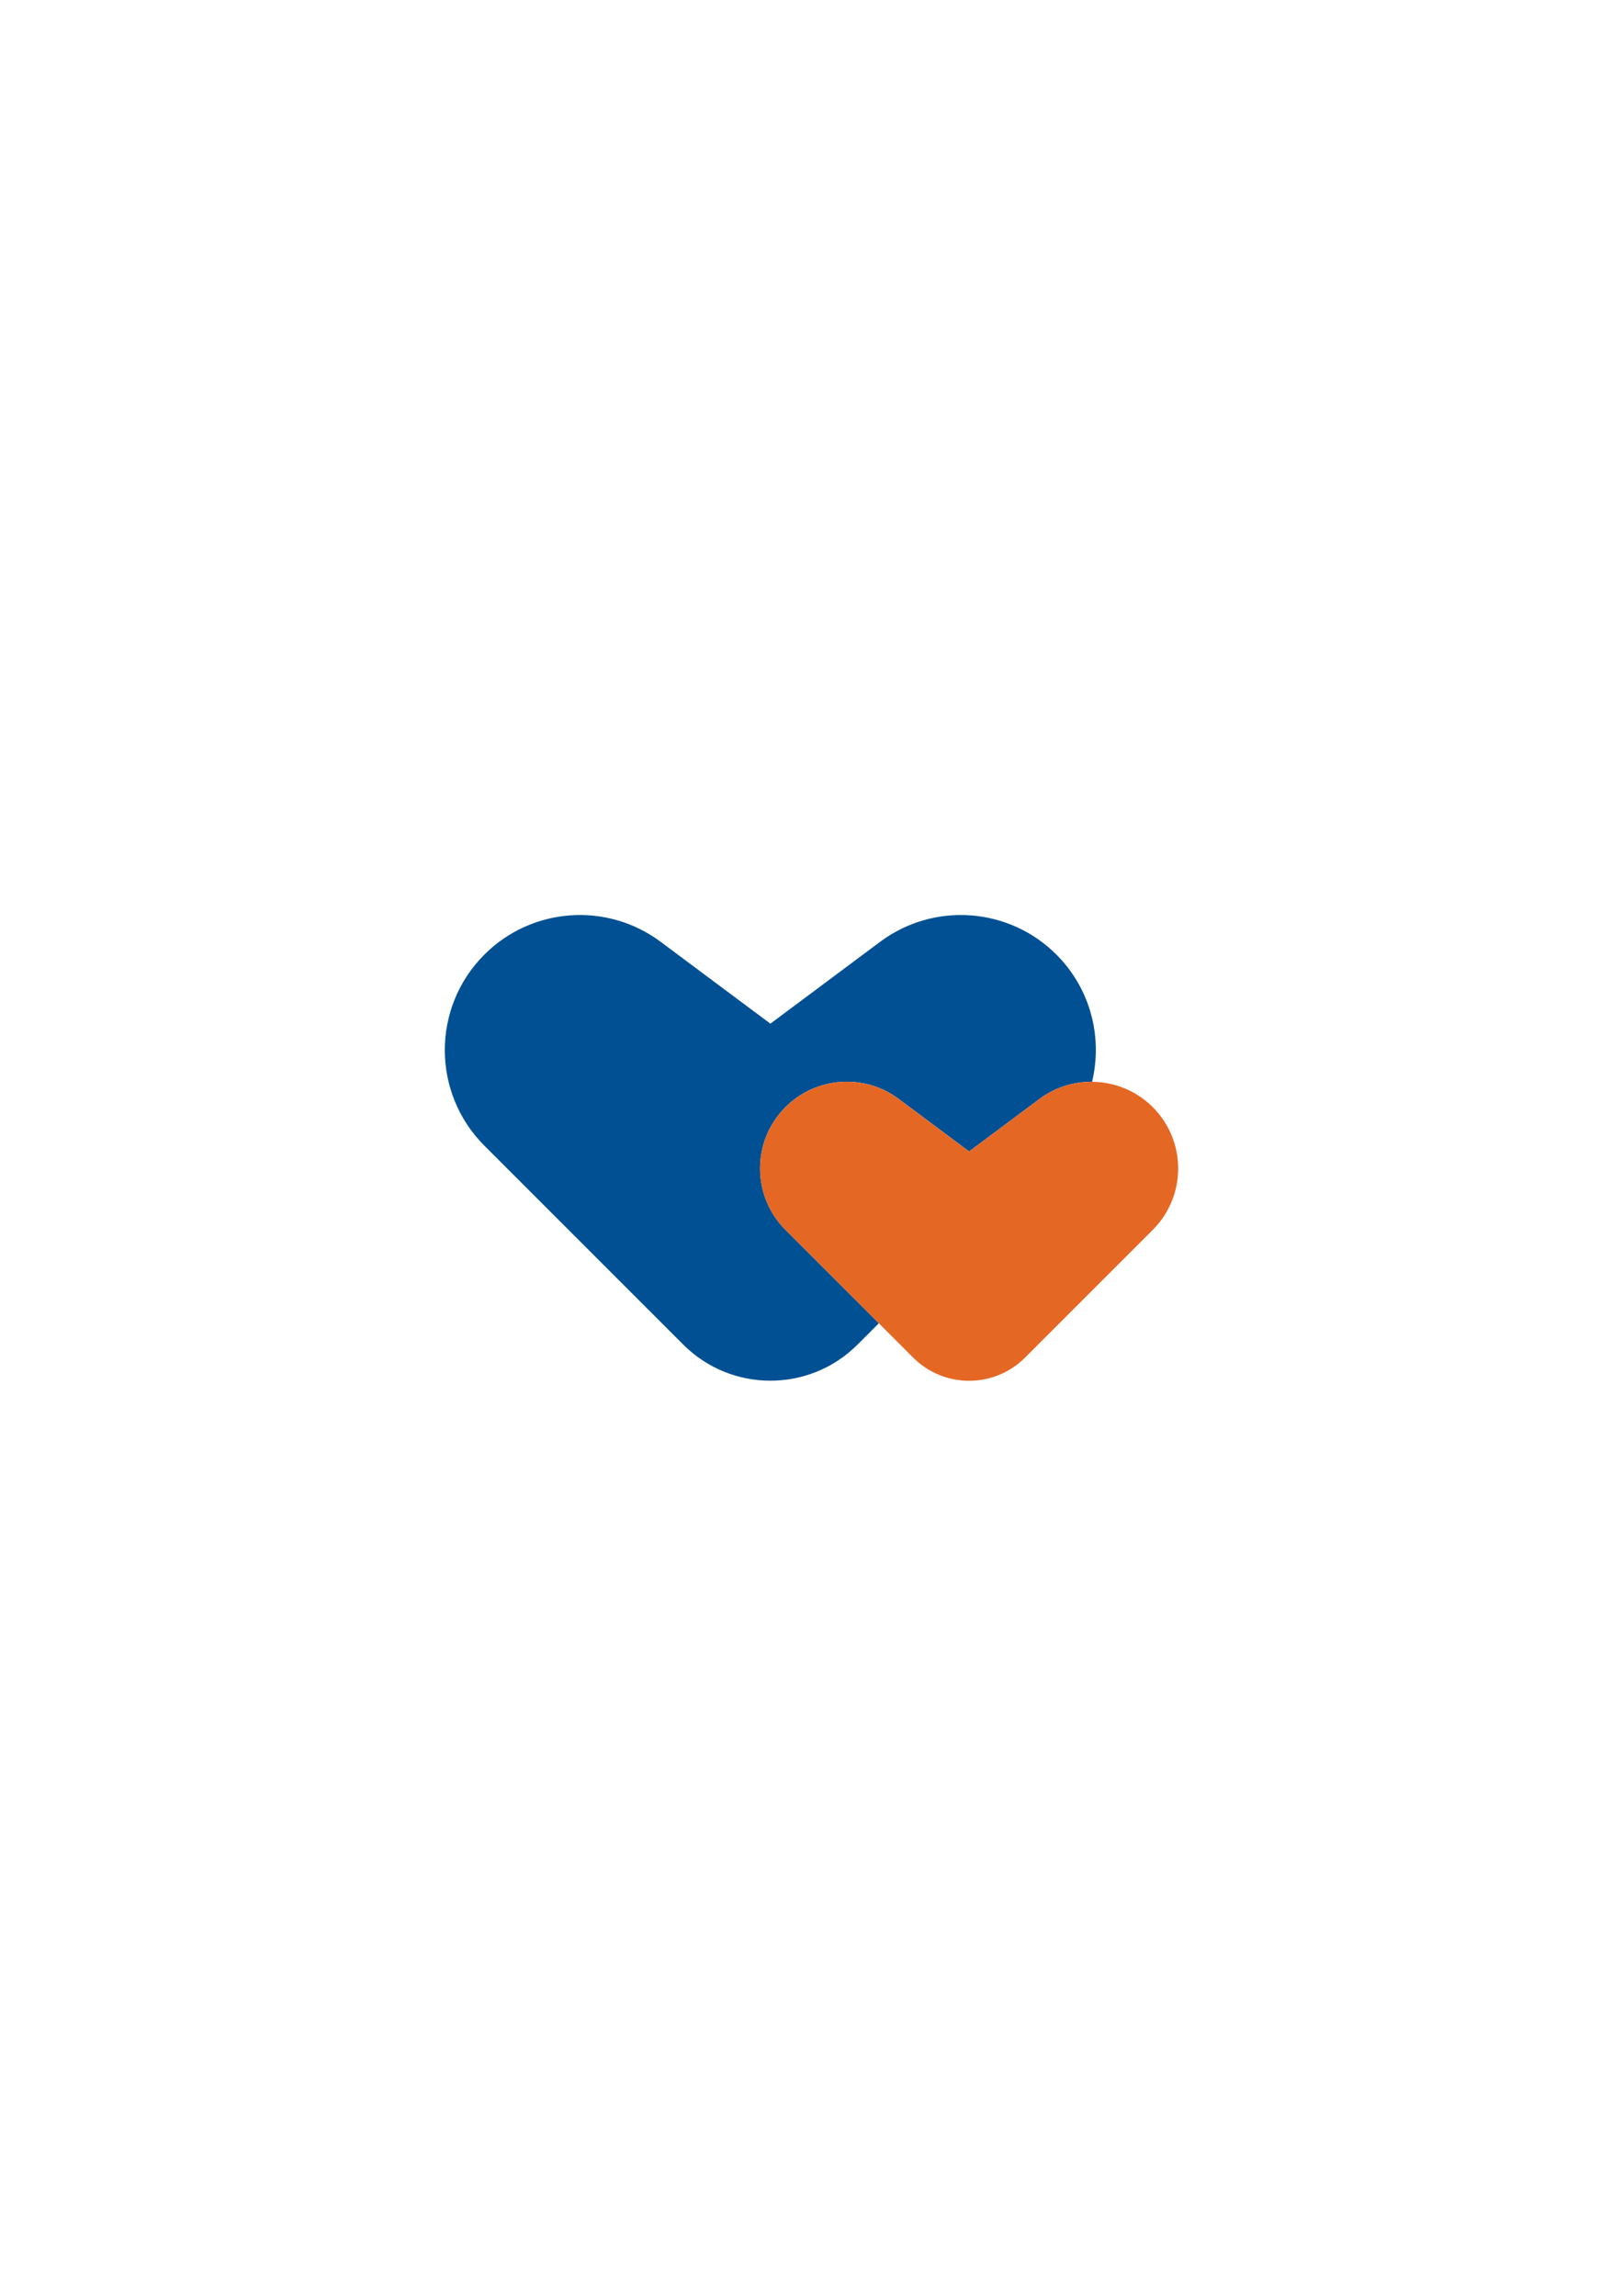 <?xml version="1.0" encoding="utf-8"?>
<!-- Generator: Adobe Illustrator 27.2.0, SVG Export Plug-In . SVG Version: 6.00 Build 0)  -->
<svg version="1.1" id="Слой_1" xmlns="http://www.w3.org/2000/svg" xmlns:xlink="http://www.w3.org/1999/xlink" x="0px" y="0px"
	 viewBox="0 0 595.28 841.89" style="enable-background:new 0 0 595.28 841.89;" xml:space="preserve">
<style type="text/css">
	.st0{fill:#005093;}
	.st1{fill:#E56724;}
</style>
<g>
	<path class="st0" d="M288.09,450.99c-12.42-12.43-12.42-32.57,0-45c11.18-11.17,28.86-12.45,41.52-3.01l25.84,19.27l25.83-19.27
		c5.75-4.29,12.54-6.34,19.27-6.29c3.89-16.21-0.44-33.98-13.09-46.63c-17.4-17.4-44.94-19.39-64.66-4.68l-40.24,30.01l-40.24-30.01
		c-19.73-14.71-47.26-12.72-64.66,4.68c-19.35,19.35-19.35,50.72,0,70.07l35.04,35.04l37.91,37.91c17.65,17.65,46.26,17.65,63.91,0
		l0,0l7.83-7.83l-11.77-11.77L288.09,450.99z"/>
	<path class="st1" d="M422.8,406c-6.1-6.1-14.14-9.23-22.25-9.29c-6.74-0.06-13.52,2-19.27,6.29l-25.83,19.27l-25.84-19.27
		c-12.67-9.45-30.35-8.17-41.52,3.01c-12.42,12.43-12.42,32.57,0,45l22.5,22.5l11.77,11.77l12.57,12.57
		c11.33,11.33,29.7,11.33,41.04,0v0l24.34-24.34l22.5-22.5C435.23,438.57,435.23,418.42,422.8,406z"/>
</g>
</svg>
